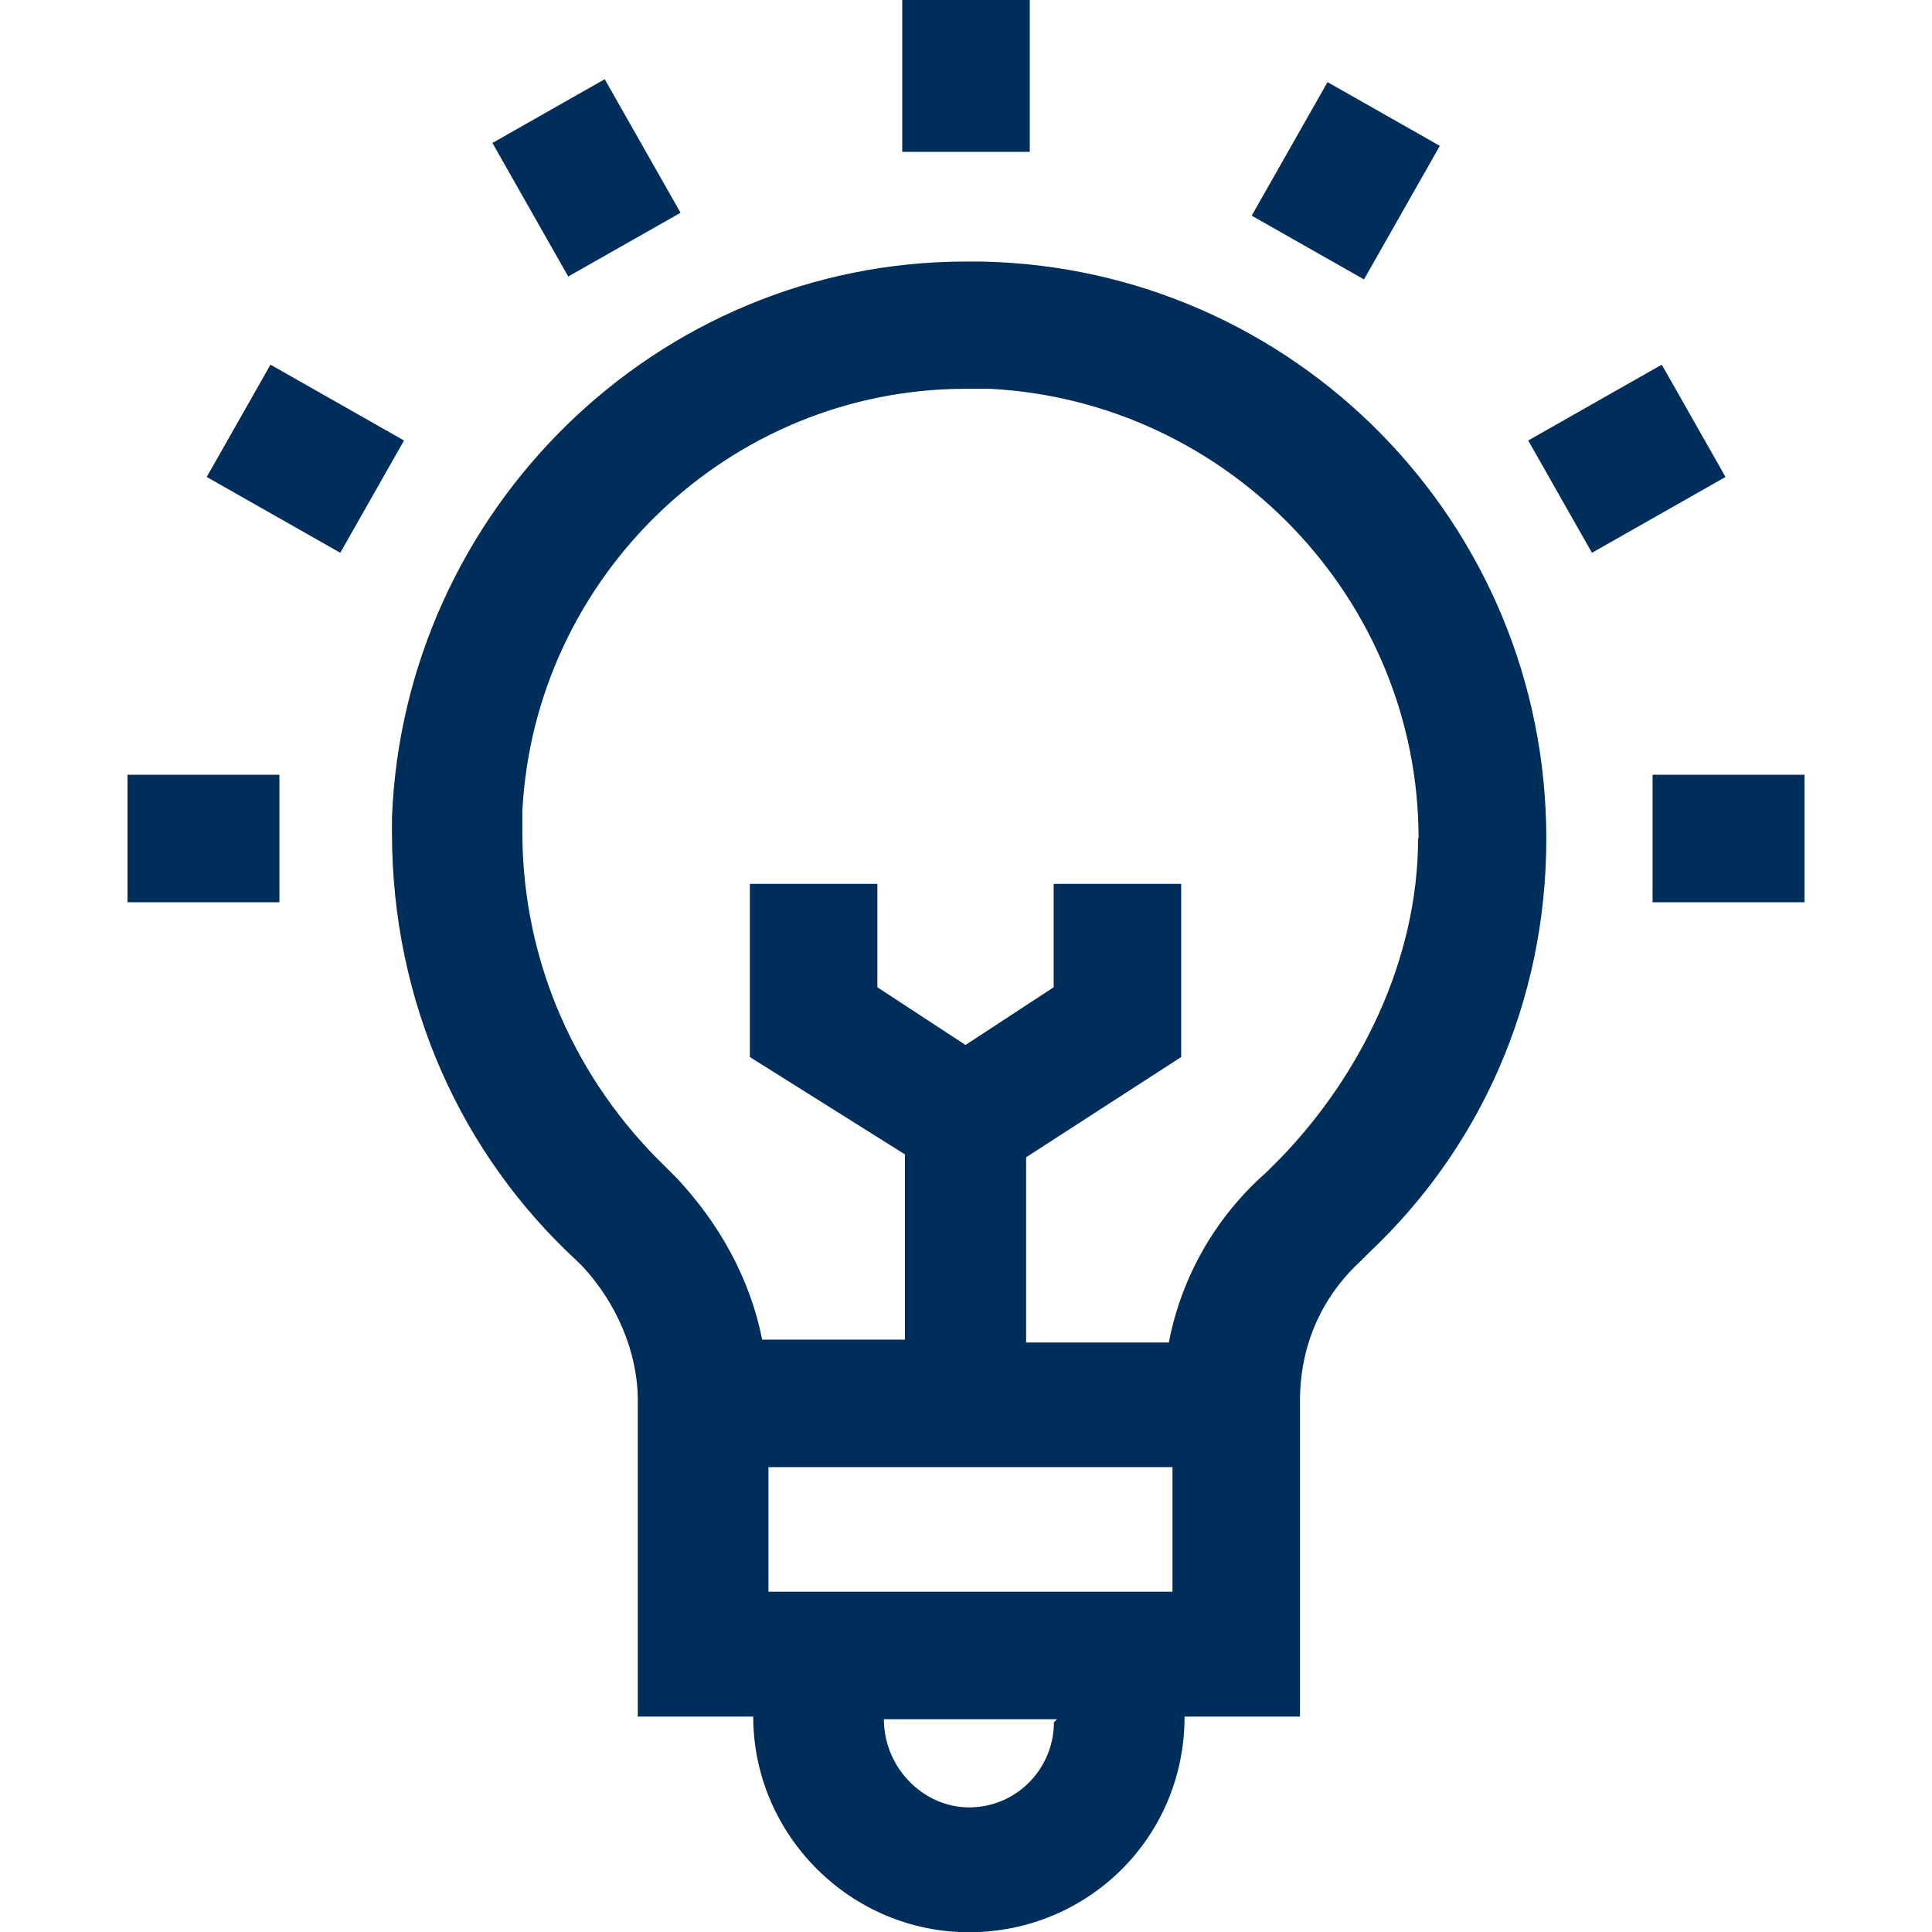 <?xml version="1.0" encoding="UTF-8"?>
<svg id="Layer_1" data-name="Layer 1" xmlns="http://www.w3.org/2000/svg" viewBox="0 0 80 80">
  <defs>
    <style>
      .cls-1 {
        fill: #002e5a;
      }
    </style>
  </defs>
  <path id="lightbulb1" class="cls-1" d="M43.77,71.19h-7.17c0,2.01,1.64,3.65,3.52,3.65,2.01,0,3.52-1.64,3.52-3.52h0l.13-.13ZM31.82,65.91h16.73v-5.16h-16.73v5.16ZM11.57,32.08v5.28h-6.29v-5.28h6.29ZM74.72,32.08v5.28h-6.29v-5.28h6.29ZM16.73,18.24l-2.64,4.65-5.53-3.14,2.64-4.65,5.53,3.14ZM71.45,19.75l-5.53,3.14-2.64-4.65,5.53-3.14,2.64,4.65ZM28.18,8.81l-4.65,2.64-3.14-5.53,4.65-2.64,3.14,5.53ZM59.62,6.04l-3.14,5.53-4.65-2.64,3.14-5.53,4.65,2.64ZM42.64,0v6.29h-5.28V0h5.28ZM58.74,34.72c0-9.94-7.92-18.11-17.74-18.62h-1.01c-9.81,0-17.86,7.8-18.36,17.48v.88c0,5.41,2.26,10.31,5.91,13.84l.5.5c1.76,1.89,3.02,4.15,3.52,6.67h5.91v-7.67l-6.42-4.03v-7.17h5.28v4.28l3.65,2.39,3.65-2.39v-4.28h5.28v7.17l-6.42,4.15v7.67h5.91c.5-2.64,1.89-5.16,4.03-7.04l.63-.63c3.27-3.4,5.66-8.18,5.66-13.21h0ZM64.03,34.72c0,6.79-2.77,12.83-7.3,17.11l-.38.38c-1.64,1.51-2.52,3.52-2.52,5.79v13.08h-4.78c0,5.03-4.03,8.93-8.93,8.93s-8.93-4.03-8.93-8.93h-4.78v-13.08c0-2.01-.88-4.03-2.26-5.53l-.25-.25c-4.78-4.4-7.67-10.69-7.67-17.74v-.63c.5-12.7,10.94-23.02,23.77-23.02h.63c12.96.25,23.4,10.82,23.4,23.9h0Z"/>
</svg>